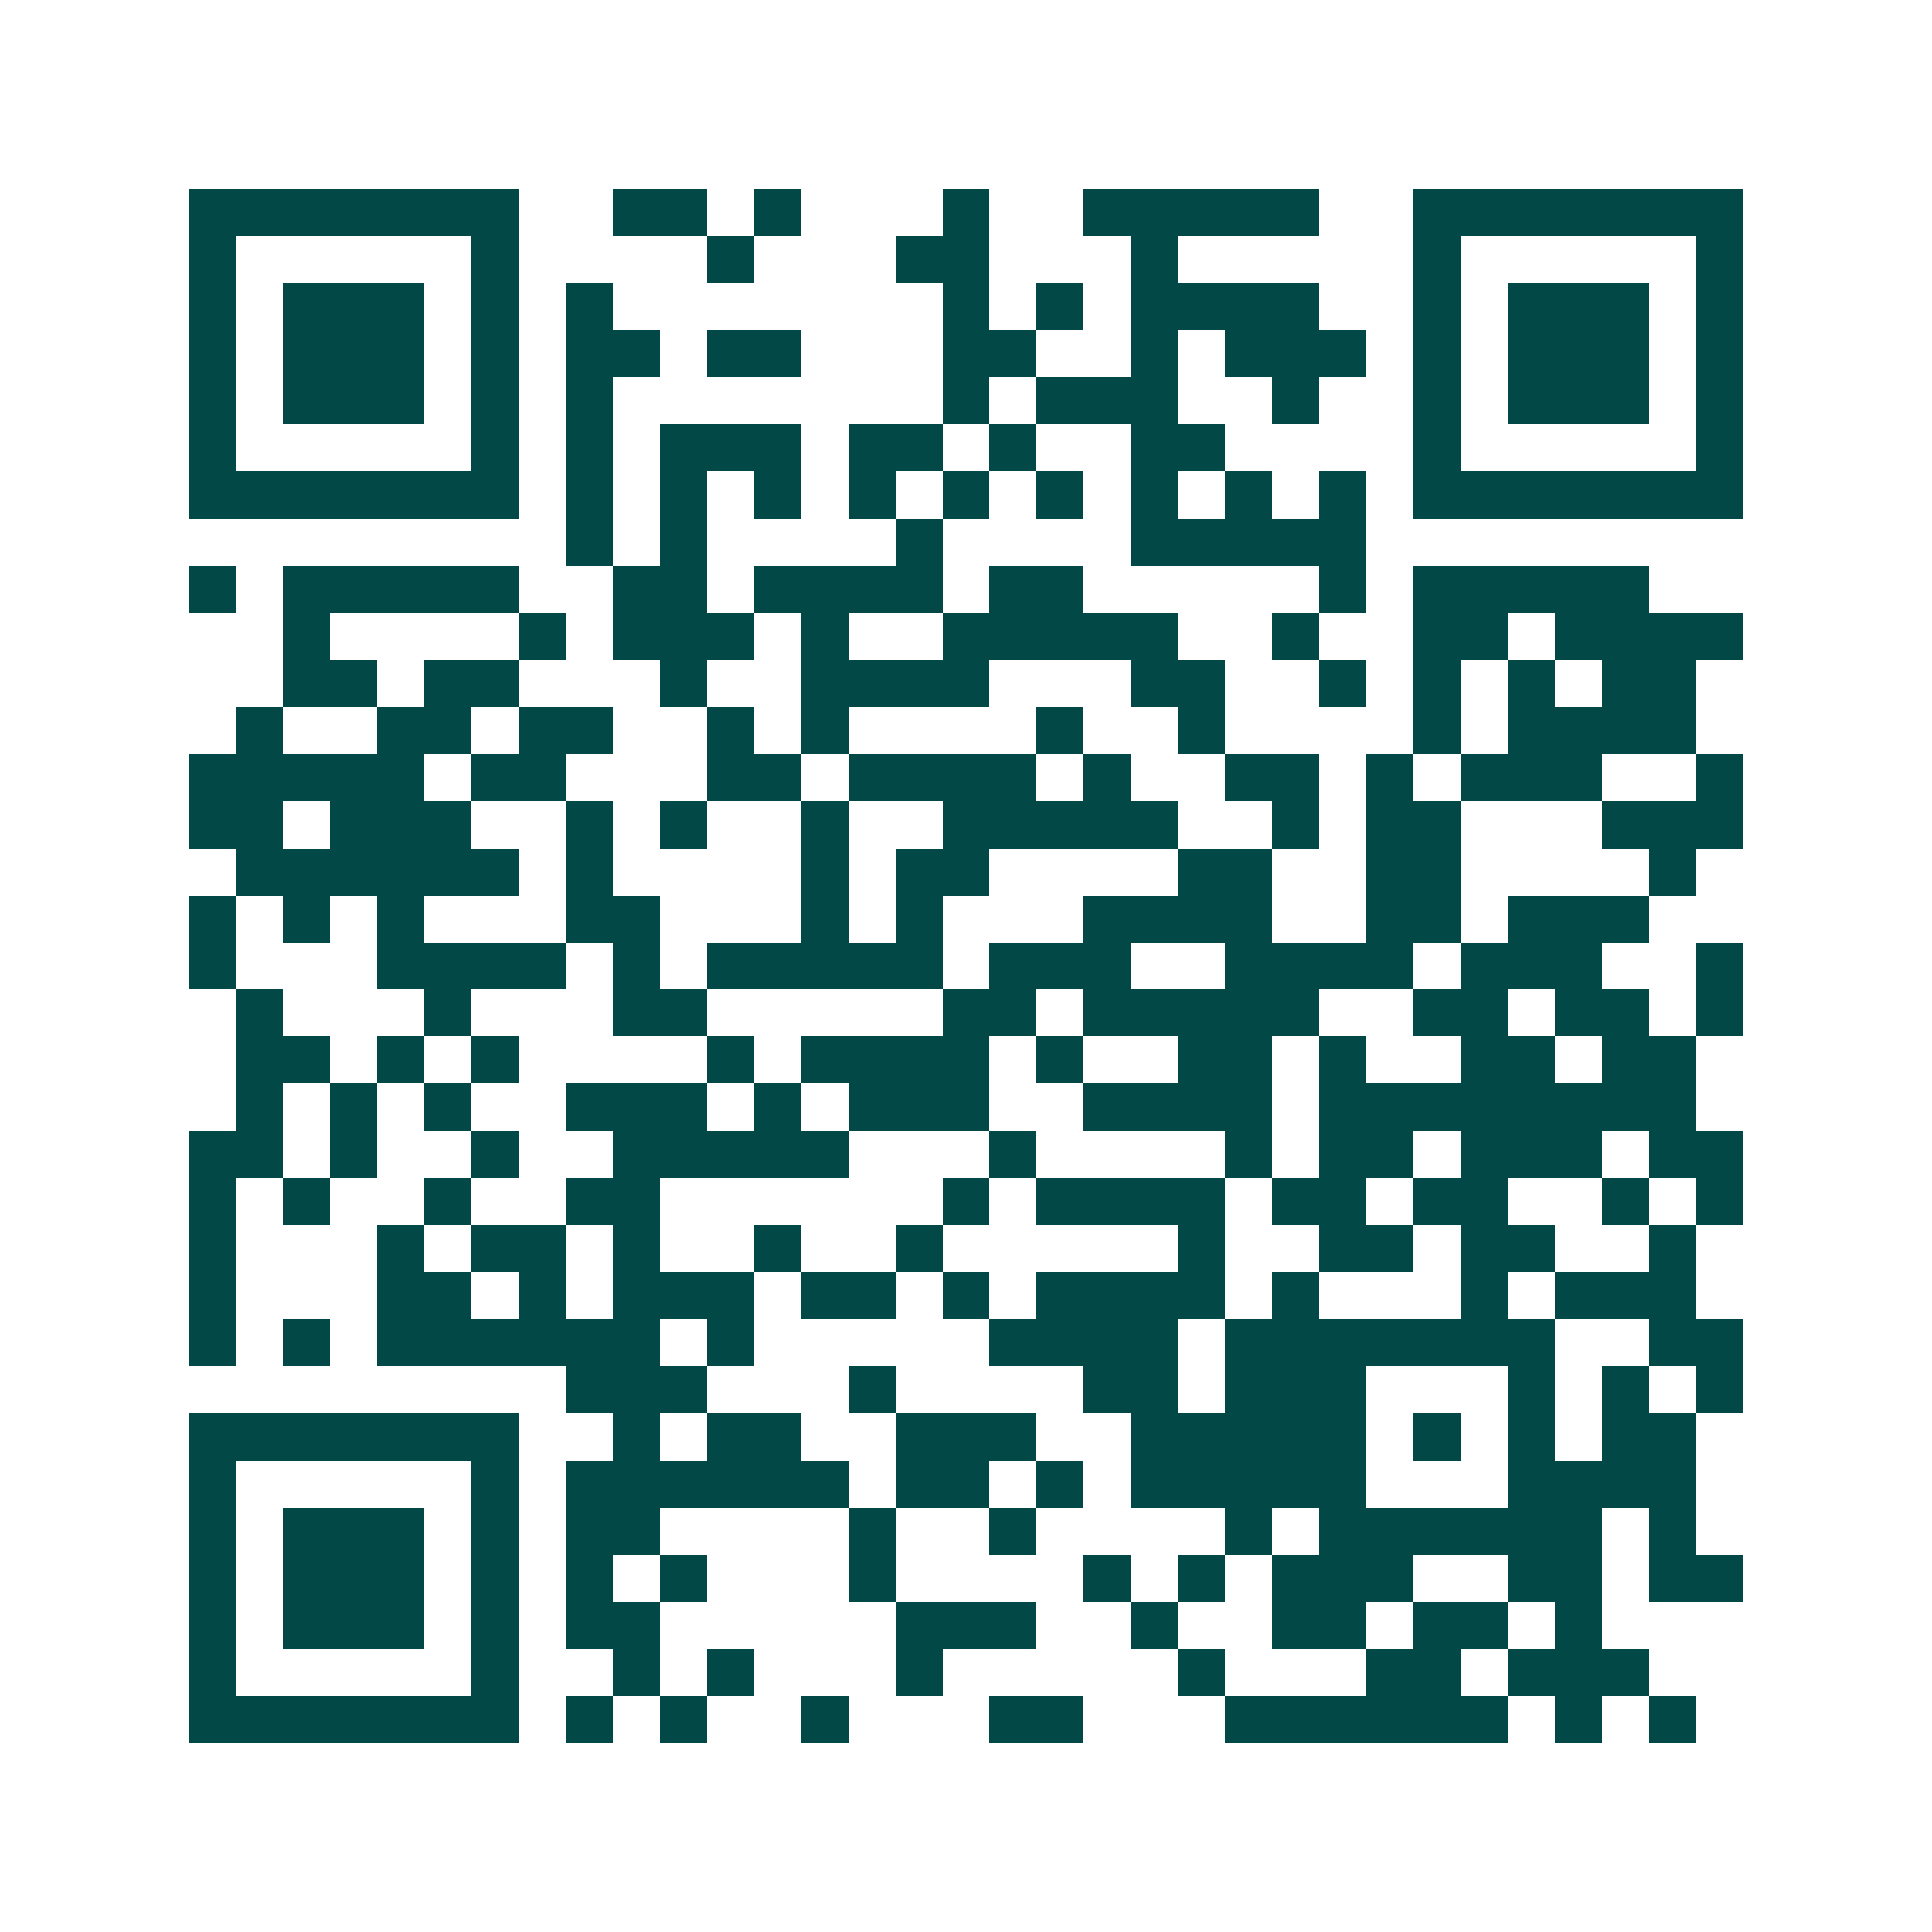 <svg xmlns="http://www.w3.org/2000/svg" width="200" height="200" viewBox="0 0 41 41" shape-rendering="crispEdges"><path fill="#ffffff" d="M0 0h41v41H0z"/><path stroke="#014847" d="M4 4.5h7m2 0h2m1 0h1m3 0h1m2 0h5m2 0h7M4 5.5h1m5 0h1m4 0h1m3 0h2m3 0h1m5 0h1m5 0h1M4 6.5h1m1 0h3m1 0h1m1 0h1m7 0h1m1 0h1m1 0h4m2 0h1m1 0h3m1 0h1M4 7.5h1m1 0h3m1 0h1m1 0h2m1 0h2m3 0h2m2 0h1m1 0h3m1 0h1m1 0h3m1 0h1M4 8.5h1m1 0h3m1 0h1m1 0h1m7 0h1m1 0h3m2 0h1m2 0h1m1 0h3m1 0h1M4 9.5h1m5 0h1m1 0h1m1 0h3m1 0h2m1 0h1m2 0h2m4 0h1m5 0h1M4 10.5h7m1 0h1m1 0h1m1 0h1m1 0h1m1 0h1m1 0h1m1 0h1m1 0h1m1 0h1m1 0h7M12 11.5h1m1 0h1m4 0h1m4 0h5M4 12.5h1m1 0h5m2 0h2m1 0h4m1 0h2m5 0h1m1 0h5M6 13.5h1m4 0h1m1 0h3m1 0h1m2 0h5m2 0h1m2 0h2m1 0h4M6 14.5h2m1 0h2m3 0h1m2 0h4m3 0h2m2 0h1m1 0h1m1 0h1m1 0h2M5 15.5h1m2 0h2m1 0h2m2 0h1m1 0h1m4 0h1m2 0h1m4 0h1m1 0h4M4 16.5h5m1 0h2m3 0h2m1 0h4m1 0h1m2 0h2m1 0h1m1 0h3m2 0h1M4 17.5h2m1 0h3m2 0h1m1 0h1m2 0h1m2 0h5m2 0h1m1 0h2m3 0h3M5 18.5h6m1 0h1m4 0h1m1 0h2m4 0h2m2 0h2m4 0h1M4 19.5h1m1 0h1m1 0h1m3 0h2m3 0h1m1 0h1m3 0h4m2 0h2m1 0h3M4 20.5h1m3 0h4m1 0h1m1 0h5m1 0h3m2 0h4m1 0h3m2 0h1M5 21.5h1m3 0h1m3 0h2m5 0h2m1 0h5m2 0h2m1 0h2m1 0h1M5 22.5h2m1 0h1m1 0h1m4 0h1m1 0h4m1 0h1m2 0h2m1 0h1m2 0h2m1 0h2M5 23.5h1m1 0h1m1 0h1m2 0h3m1 0h1m1 0h3m2 0h4m1 0h8M4 24.5h2m1 0h1m2 0h1m2 0h5m3 0h1m4 0h1m1 0h2m1 0h3m1 0h2M4 25.5h1m1 0h1m2 0h1m2 0h2m6 0h1m1 0h4m1 0h2m1 0h2m2 0h1m1 0h1M4 26.5h1m3 0h1m1 0h2m1 0h1m2 0h1m2 0h1m5 0h1m2 0h2m1 0h2m2 0h1M4 27.5h1m3 0h2m1 0h1m1 0h3m1 0h2m1 0h1m1 0h4m1 0h1m3 0h1m1 0h3M4 28.5h1m1 0h1m1 0h6m1 0h1m5 0h4m1 0h7m2 0h2M12 29.5h3m3 0h1m4 0h2m1 0h3m3 0h1m1 0h1m1 0h1M4 30.5h7m2 0h1m1 0h2m2 0h3m2 0h5m1 0h1m1 0h1m1 0h2M4 31.5h1m5 0h1m1 0h6m1 0h2m1 0h1m1 0h5m3 0h4M4 32.5h1m1 0h3m1 0h1m1 0h2m4 0h1m2 0h1m4 0h1m1 0h6m1 0h1M4 33.5h1m1 0h3m1 0h1m1 0h1m1 0h1m3 0h1m4 0h1m1 0h1m1 0h3m2 0h2m1 0h2M4 34.5h1m1 0h3m1 0h1m1 0h2m5 0h3m2 0h1m2 0h2m1 0h2m1 0h1M4 35.5h1m5 0h1m2 0h1m1 0h1m3 0h1m5 0h1m3 0h2m1 0h3M4 36.5h7m1 0h1m1 0h1m2 0h1m3 0h2m3 0h6m1 0h1m1 0h1"/></svg>
